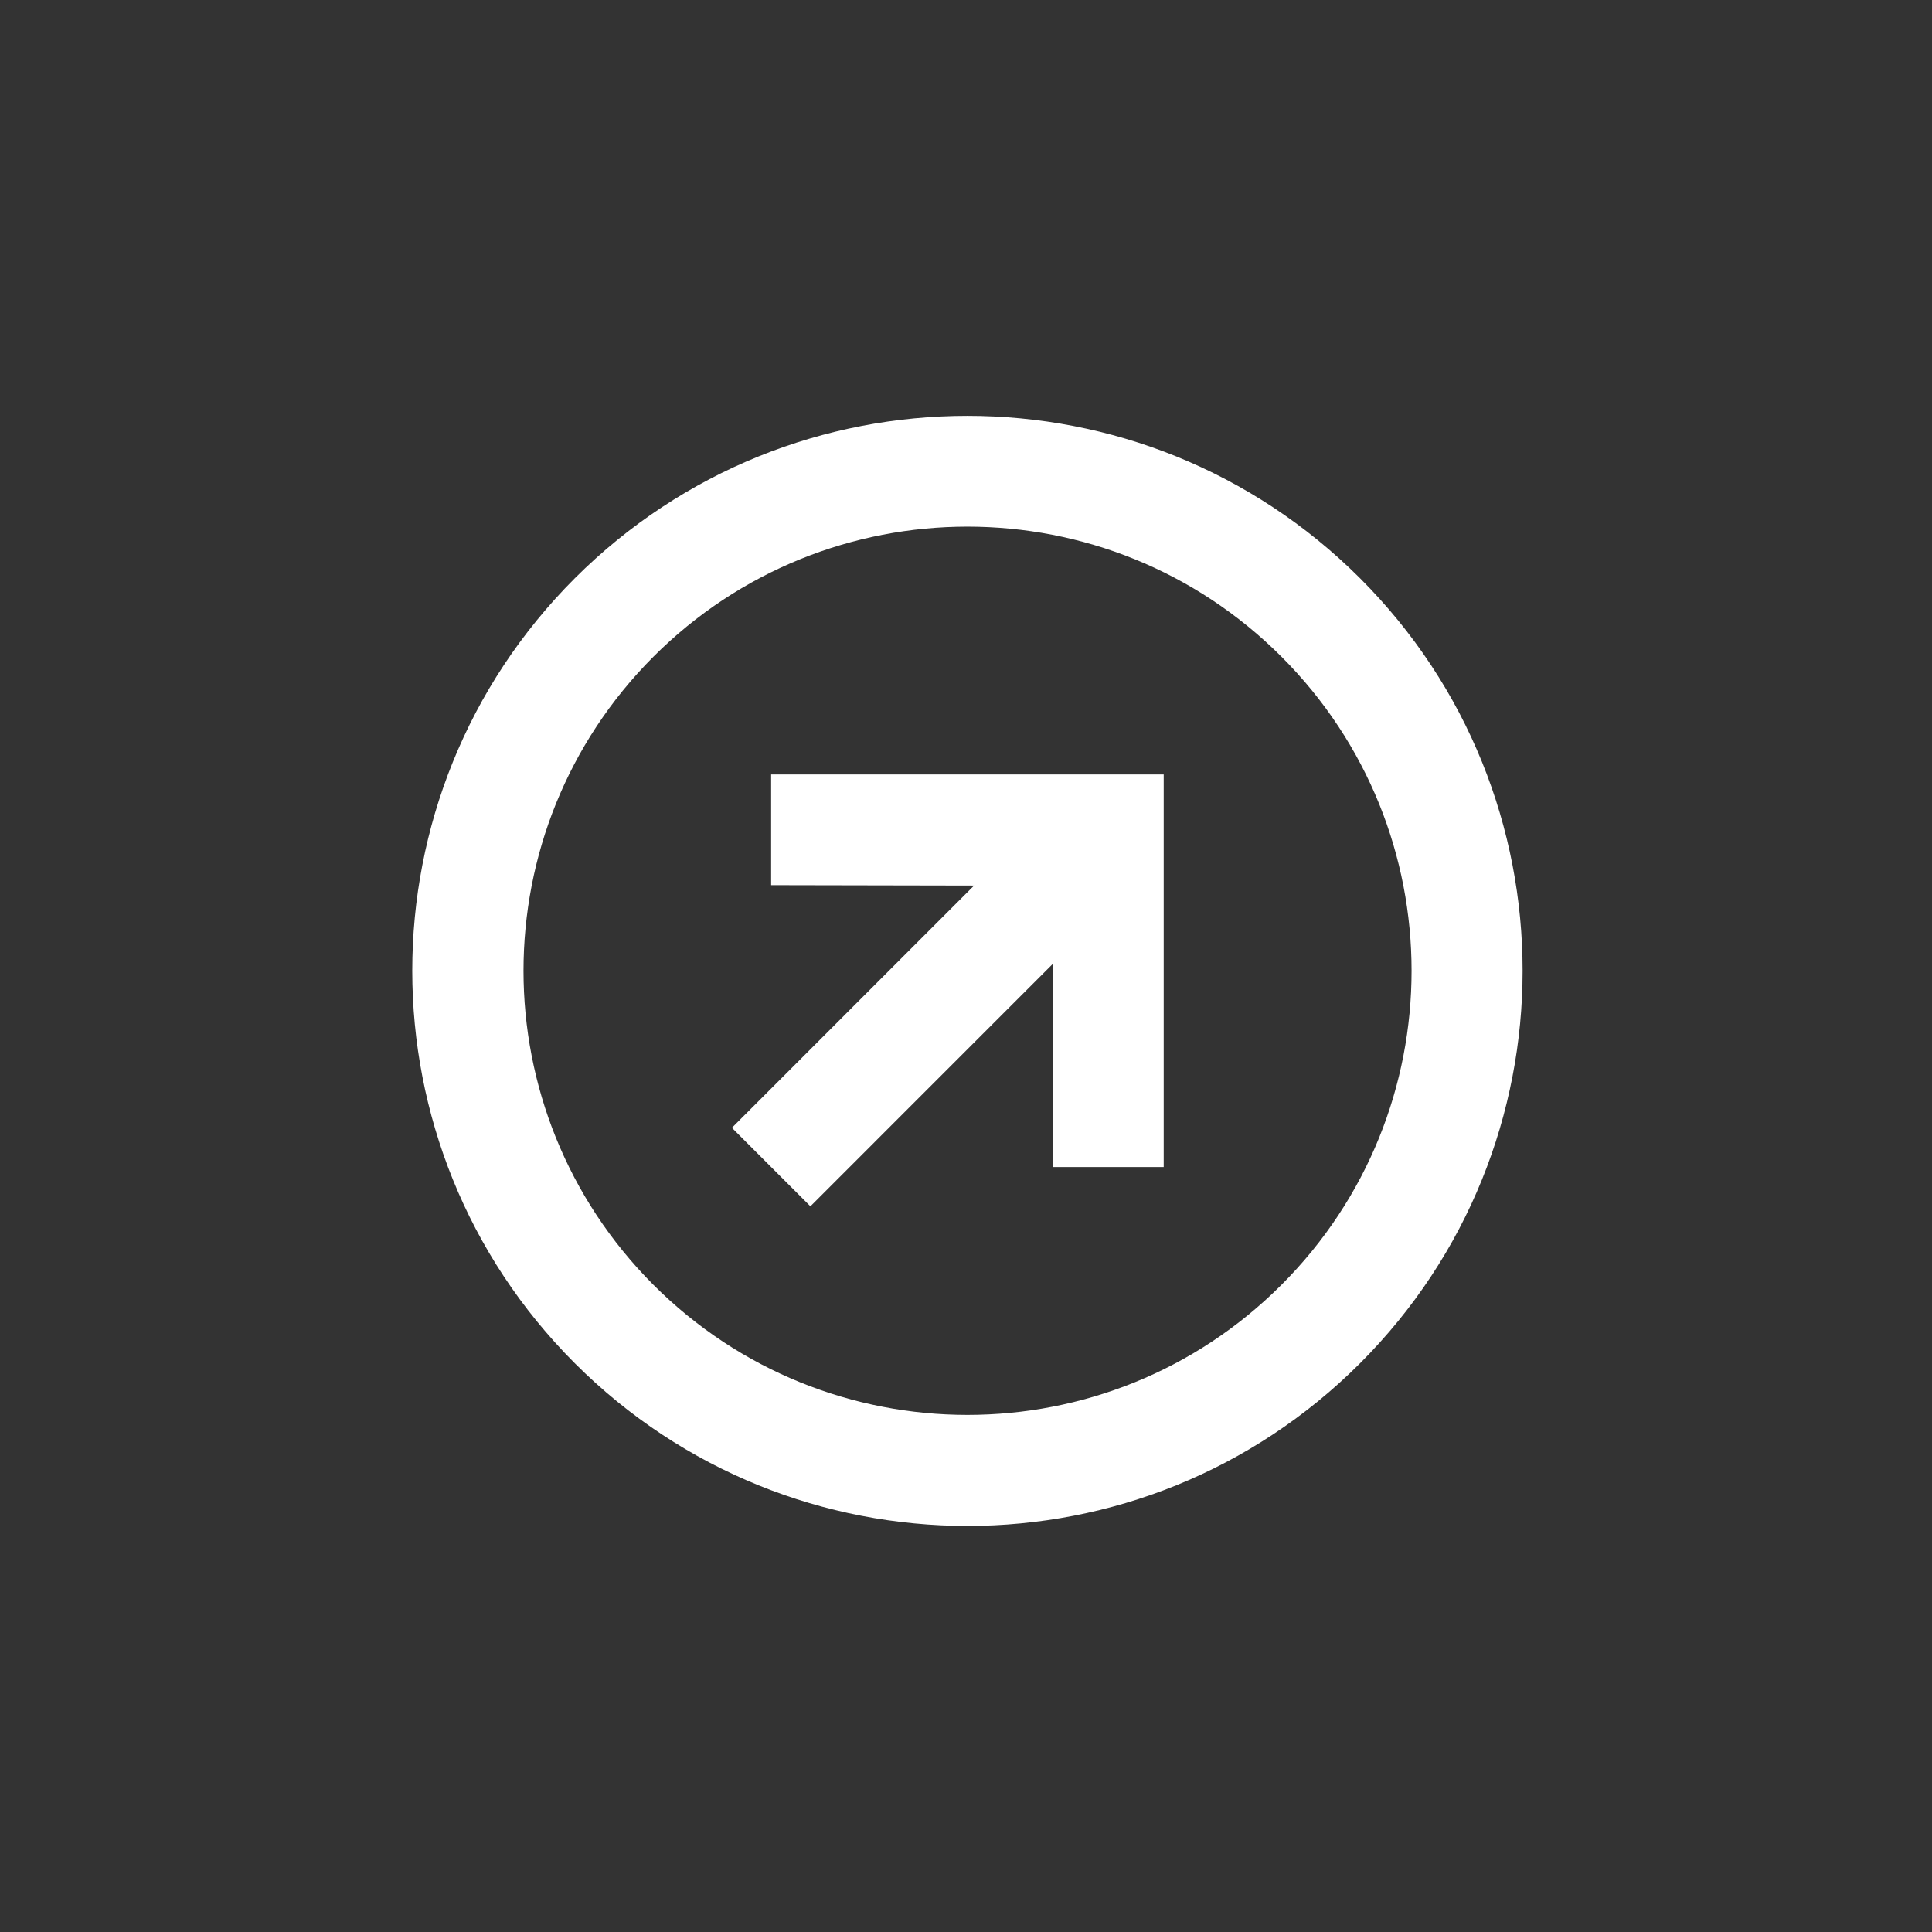 <svg width="58" height="58" viewBox="0 0 58 58" fill="none" xmlns="http://www.w3.org/2000/svg">
<rect x="0" y="0" width="58" height="58" fill="#333333" stroke="none"/>
<g clip-path="url(#clip0_3235_1423)">
<path d="M40.828 17.358C47.337 23.866 47.337 34.419 40.828 40.928C34.319 47.437 23.767 47.437 17.258 40.928C10.749 34.419 10.749 23.866 17.258 17.358C23.771 10.859 34.315 10.859 40.828 17.358ZM19.615 38.571C24.822 43.778 33.264 43.778 38.471 38.571C43.678 33.364 43.678 24.922 38.471 19.715C33.264 14.508 24.822 14.508 19.615 19.715C14.416 24.925 14.416 33.36 19.615 38.571ZM34.935 23.25L34.935 35.035H31.612L31.6 28.942L24.329 36.214L21.972 33.857L29.243 26.585L23.15 26.573L23.15 23.25H34.935Z" fill="white"/>
</g>
<defs>
<clipPath id="clip0_3235_1423">
<rect width="40" height="40" fill="white" transform="translate(29.043 57.427) rotate(-135)"/>
</clipPath>
</defs>
</svg>
